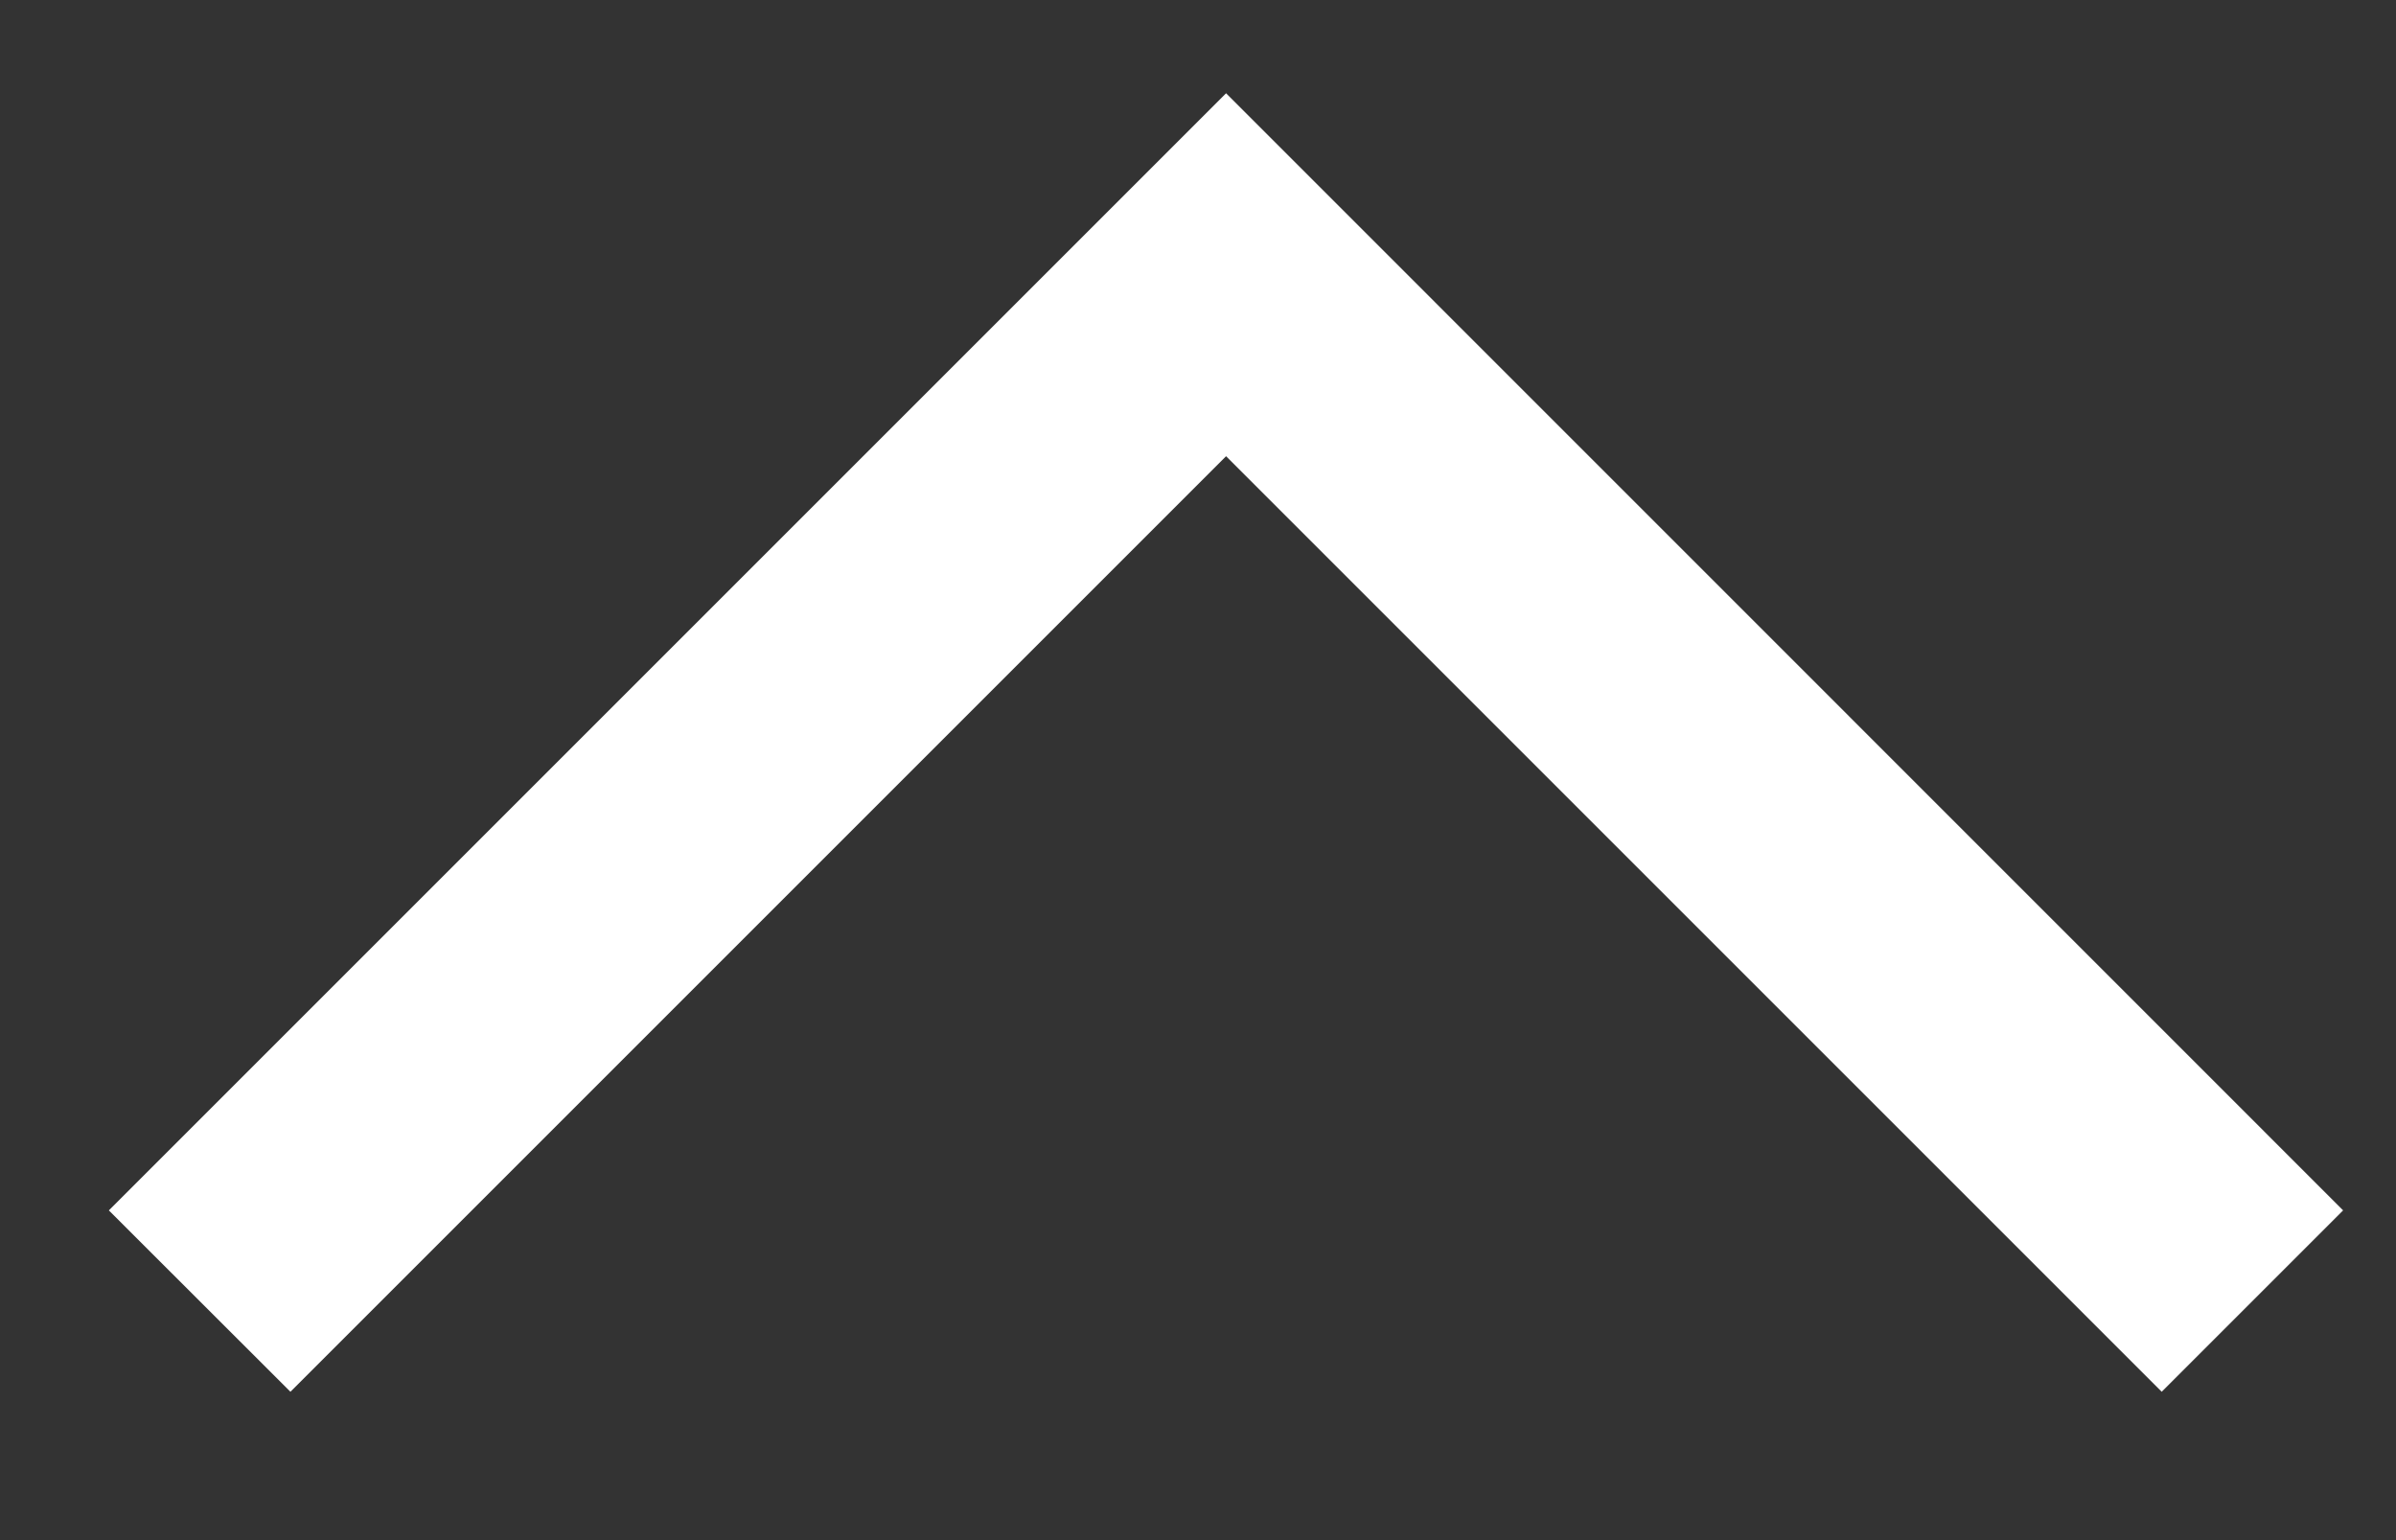 <svg width="14" height="9" viewBox="0 0 14 9" fill="none" xmlns="http://www.w3.org/2000/svg">
<rect x="0" y="0" width="14" height="9" fill="#333333" stroke="none"/>
<path d="M7.164 2.666L1.697 8.133L0.636 7.073L7.164 0.545L13.691 7.073L12.631 8.133L7.164 2.666Z" fill="white"/>
</svg>
